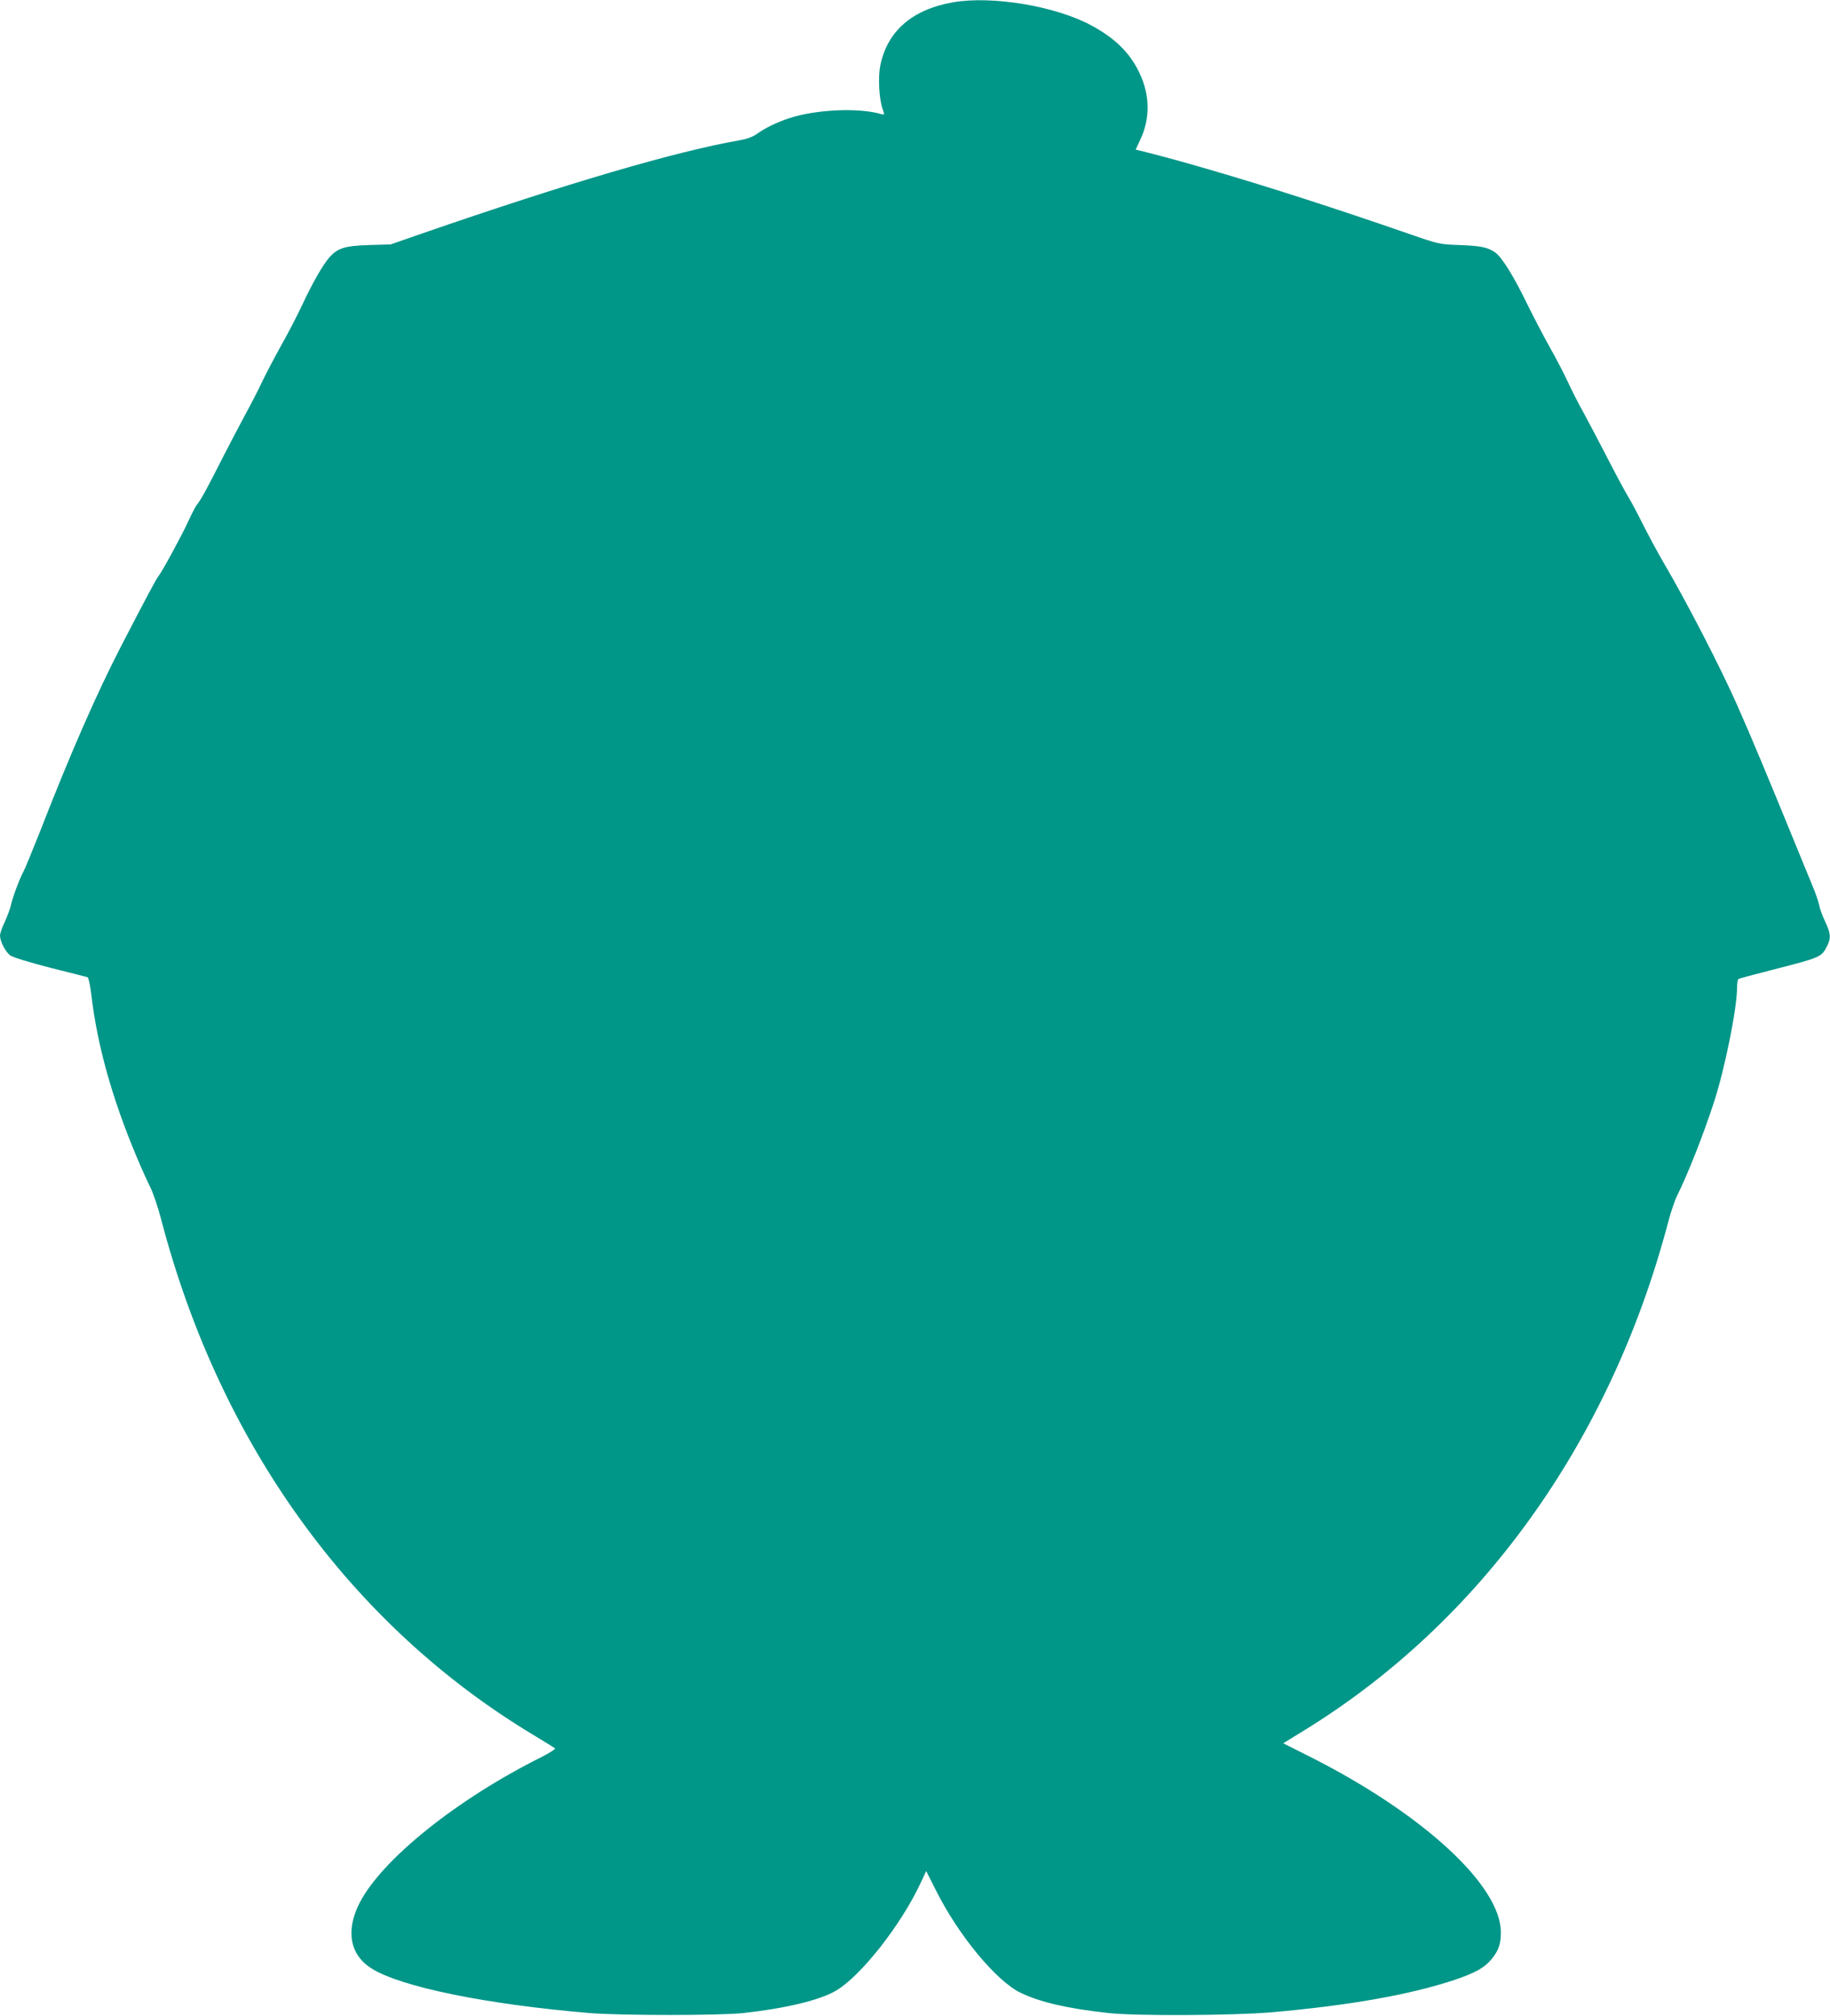 <?xml version="1.0" standalone="no"?>
<!DOCTYPE svg PUBLIC "-//W3C//DTD SVG 20010904//EN"
 "http://www.w3.org/TR/2001/REC-SVG-20010904/DTD/svg10.dtd">
<svg version="1.0" xmlns="http://www.w3.org/2000/svg"
 width="1162pt" height="1280pt" viewBox="0 0 1162 1280"
 preserveAspectRatio="xMidYMid meet">
<g transform="translate(0,1280) scale(0.1,-0.1)"
fill="#009688" stroke="none">
<path d="M6055 12786 c-263 -45 -422 -184 -466 -405 -14 -73 -7 -207 14 -269
14 -39 13 -42 -2 -38 -144 44 -418 32 -591 -25 -76 -25 -149 -60 -205 -100
-25 -18 -64 -32 -105 -39 -409 -71 -1103 -275 -2027 -595 l-193 -67 -137 -4
c-155 -5 -199 -19 -252 -79 -41 -47 -104 -156 -172 -301 -31 -67 -92 -184
-135 -260 -43 -77 -96 -179 -120 -229 -23 -49 -68 -137 -100 -195 -31 -58 -98
-184 -147 -280 -102 -202 -143 -277 -167 -305 -9 -11 -33 -58 -54 -104 -38
-84 -167 -322 -191 -351 -13 -16 -74 -130 -232 -435 -156 -301 -324 -684 -519
-1185 -47 -118 -93 -231 -103 -250 -26 -47 -70 -165 -82 -218 -5 -23 -23 -71
-39 -106 -17 -34 -30 -74 -30 -87 1 -38 35 -104 66 -126 17 -12 126 -45 254
-78 124 -31 230 -58 236 -60 6 -2 17 -52 24 -112 37 -318 132 -658 287 -1027
30 -72 70 -160 88 -196 18 -36 49 -128 69 -205 372 -1421 1203 -2573 2361
-3270 72 -43 134 -82 139 -86 5 -4 -34 -29 -85 -55 -541 -270 -1016 -652
-1157 -929 -88 -174 -60 -327 76 -413 187 -118 726 -228 1387 -284 198 -16
823 -16 975 0 268 30 483 81 586 141 159 92 417 420 541 688 l34 73 59 -117
c144 -290 386 -582 542 -657 127 -60 296 -99 558 -128 176 -19 787 -16 1035 5
498 44 880 112 1162 206 135 46 191 78 236 134 43 53 57 95 57 168 0 296 -492
750 -1203 1110 l-179 90 122 75 c1129 690 1953 1837 2321 3229 17 66 44 145
59 175 65 130 163 377 231 585 70 212 149 602 149 737 0 26 4 49 9 52 4 3 98
28 207 56 316 81 319 82 355 152 26 51 24 81 -12 157 -17 36 -34 81 -37 101
-3 19 -23 78 -45 130 -22 52 -75 183 -119 290 -163 399 -272 660 -354 845
-107 243 -327 669 -475 920 -32 55 -88 159 -124 230 -36 72 -78 151 -94 177
-16 25 -72 129 -124 230 -52 101 -122 234 -156 297 -35 62 -82 154 -105 205
-23 50 -76 152 -118 226 -41 74 -107 200 -146 280 -80 165 -156 288 -198 317
-47 33 -91 42 -227 47 -127 5 -130 5 -320 71 -473 164 -909 304 -1267 408
-200 58 -274 78 -427 117 l-42 10 30 64 c63 135 61 282 -5 421 -61 130 -155
222 -307 304 -226 122 -627 189 -874 147z"/>
</g>
</svg>
